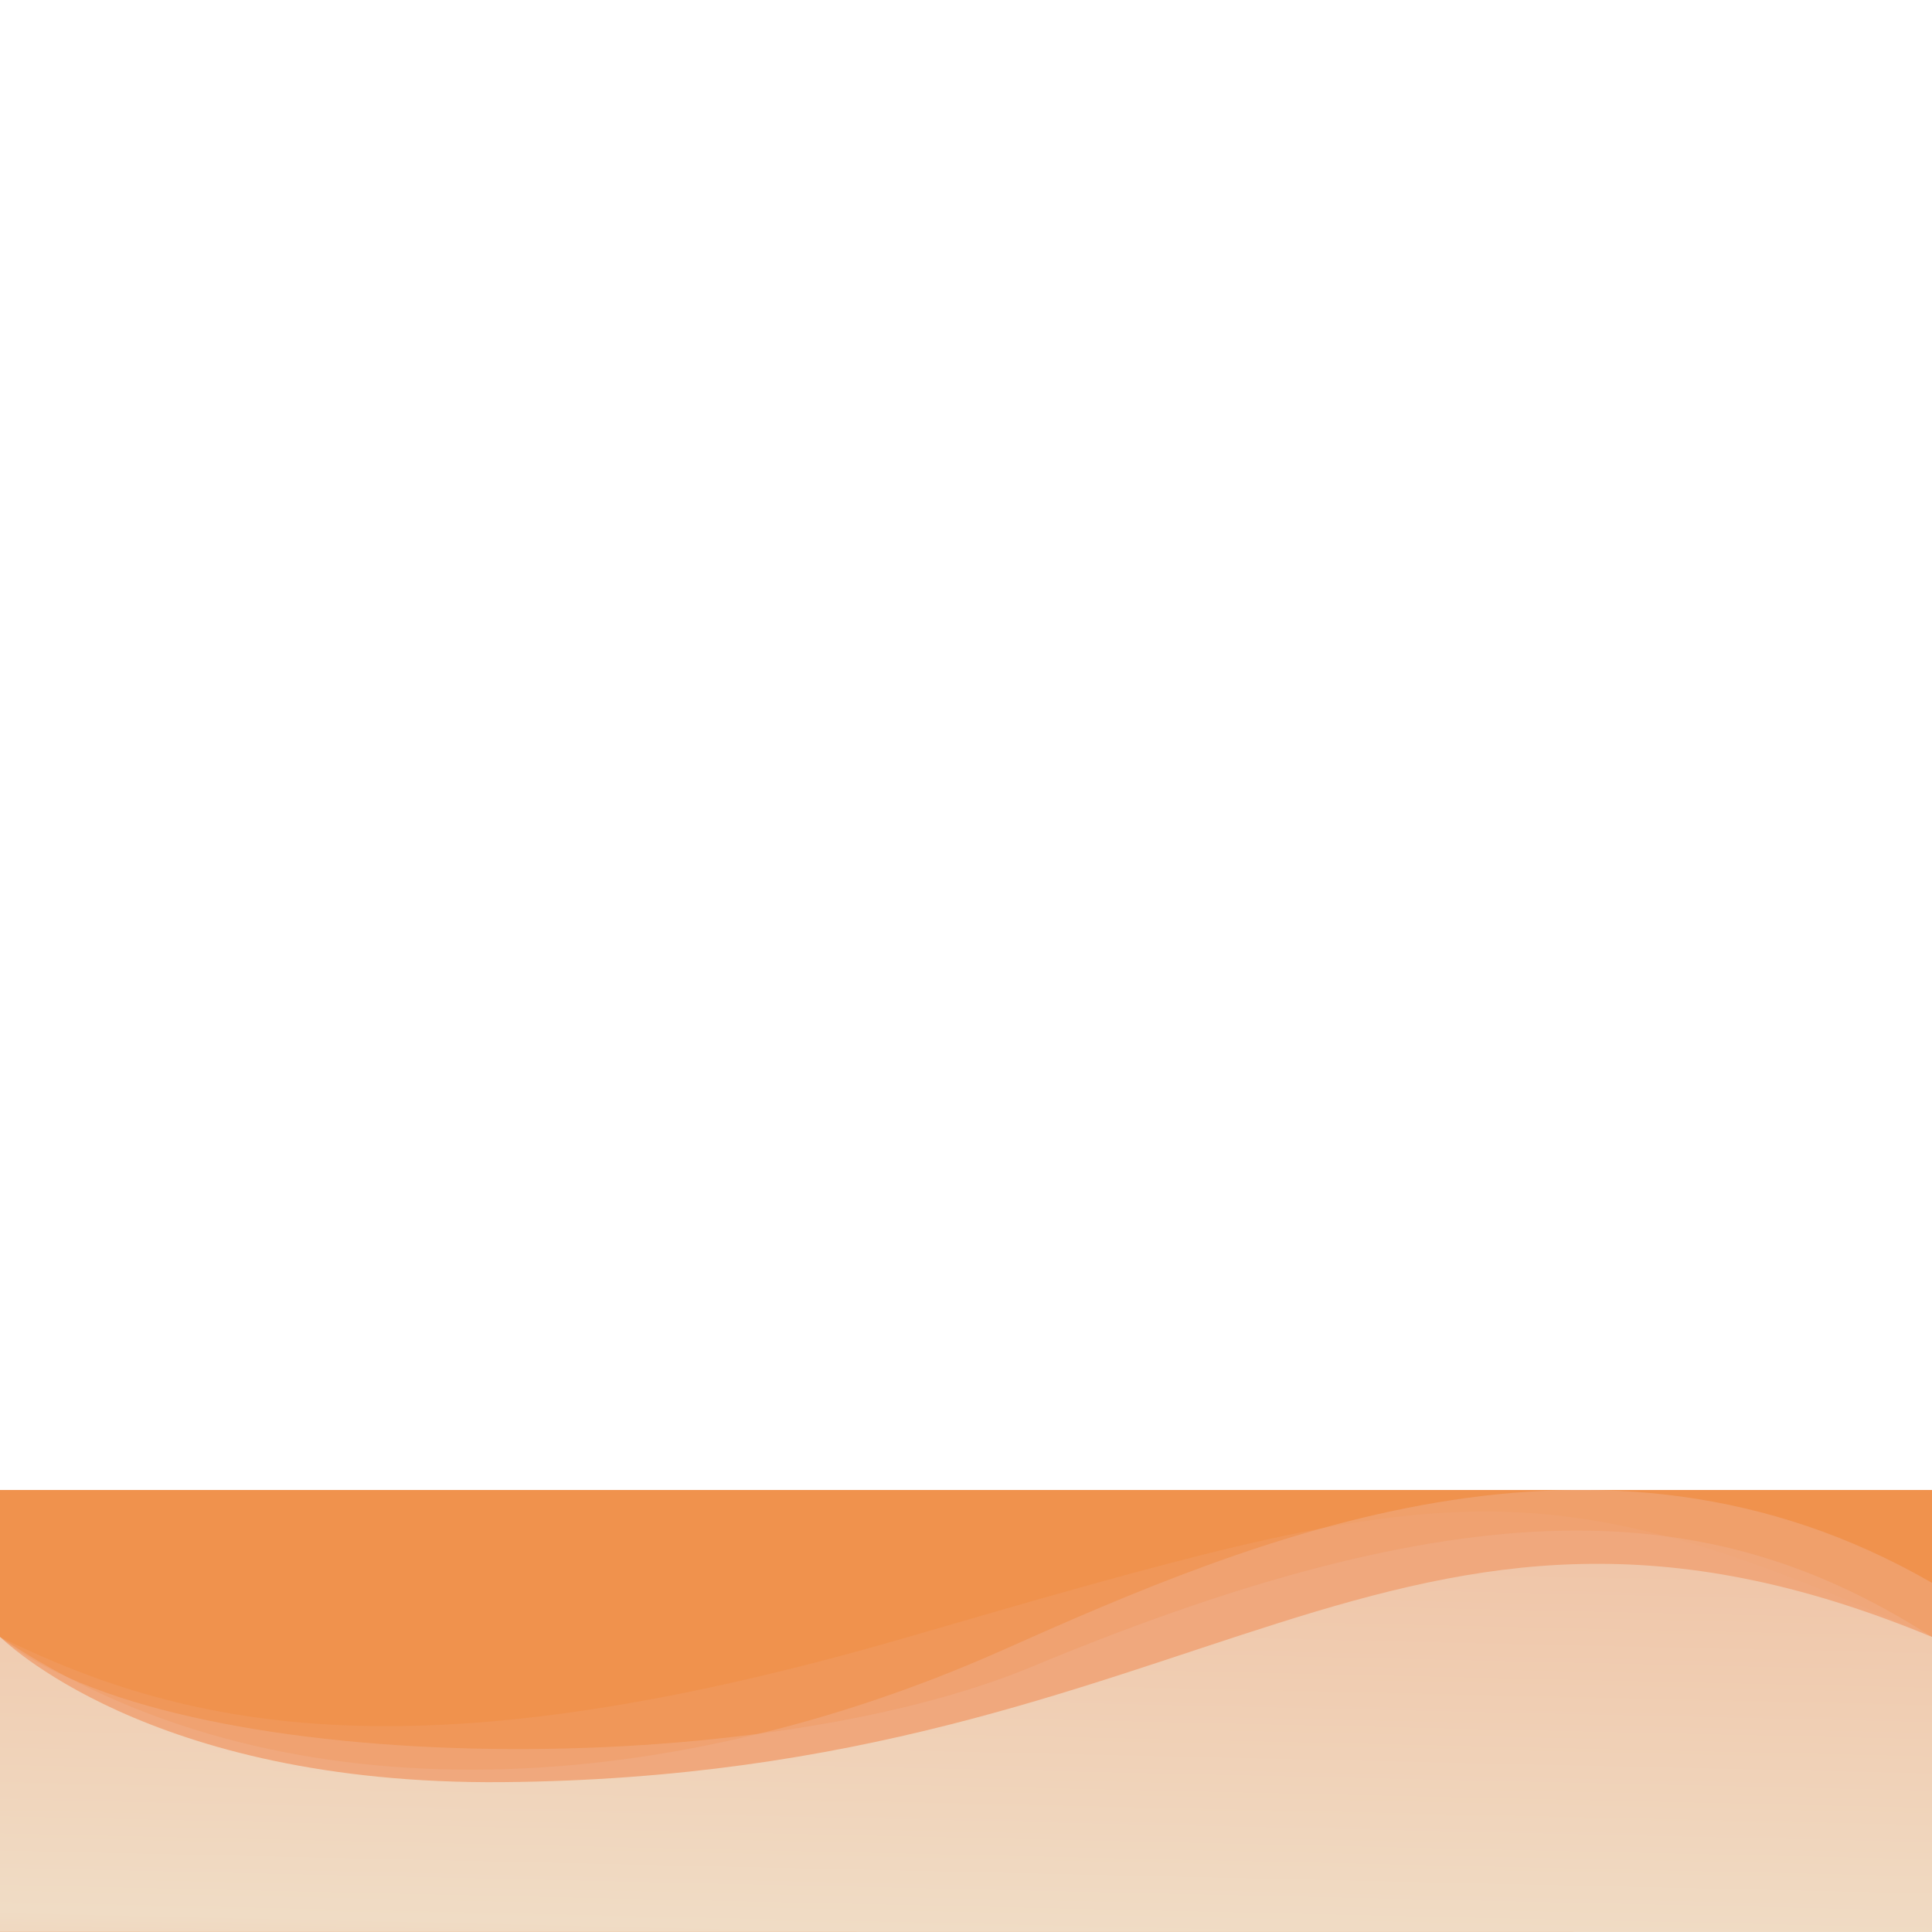 <?xml version="1.0" encoding="UTF-8"?>
<svg xmlns="http://www.w3.org/2000/svg" xmlns:xlink="http://www.w3.org/1999/xlink" version="1.1" id="Waves" x="0px" y="0px" viewBox="0 -1079.7 1400 1400" xml:space="preserve">
<style type="text/css">
	.st0{opacity:0.2;fill:#F0AE8A;enable-background:new    ;}
	.st1{opacity:0.5;fill:#F0AE8A;enable-background:new    ;}
	.st2{fill:url(#SVGID_1_);}
</style>
<rect width="100%" height="100%" fill="#F0924D"></rect>
<path class="st0" d="M1400,106.5c-289-129.3-354.6-112.7-741.9,0c-351.6,102.3-518.9,68.4-658.1,0v213.7l1400,0.1V106.5z"></path>
<path class="st1" d="M1400,67.3C1159-71.8,908.3,35,727.3,115.7C476.3,227.6,196.1,238.8,0,106.5v213.8h1400V67.3z"></path>
<path class="st1" d="M1400,106.5C1248.7,9.6,1077.8-9.3,747.9,128C540.7,214.2,121.5,207.2,0,106.5v213.7l0,0l1400,0.1V106.5z"></path>
<linearGradient id="SVGID_1_" gradientUnits="userSpaceOnUse" x1="710.352" y1="323.725" x2="685.236" y2="-803.157" gradientTransform="matrix(1 0 0 -1 0 72.698)">
	<stop offset="0" style="stop-color:#F0AE8A"></stop>
	<stop offset="0.507" style="stop-color:#F0DCC5"></stop>
	<stop offset="0.668" style="stop-color:#F0AE8A"></stop>
</linearGradient>
<path class="st2" d="M1400,106.5C1007.7-56.2,874.6,207.2,364.5,211.7C105.9,214,0.8,106.7,0,106.5v213.7l1400,0.1V106.5z"></path>
</svg>
